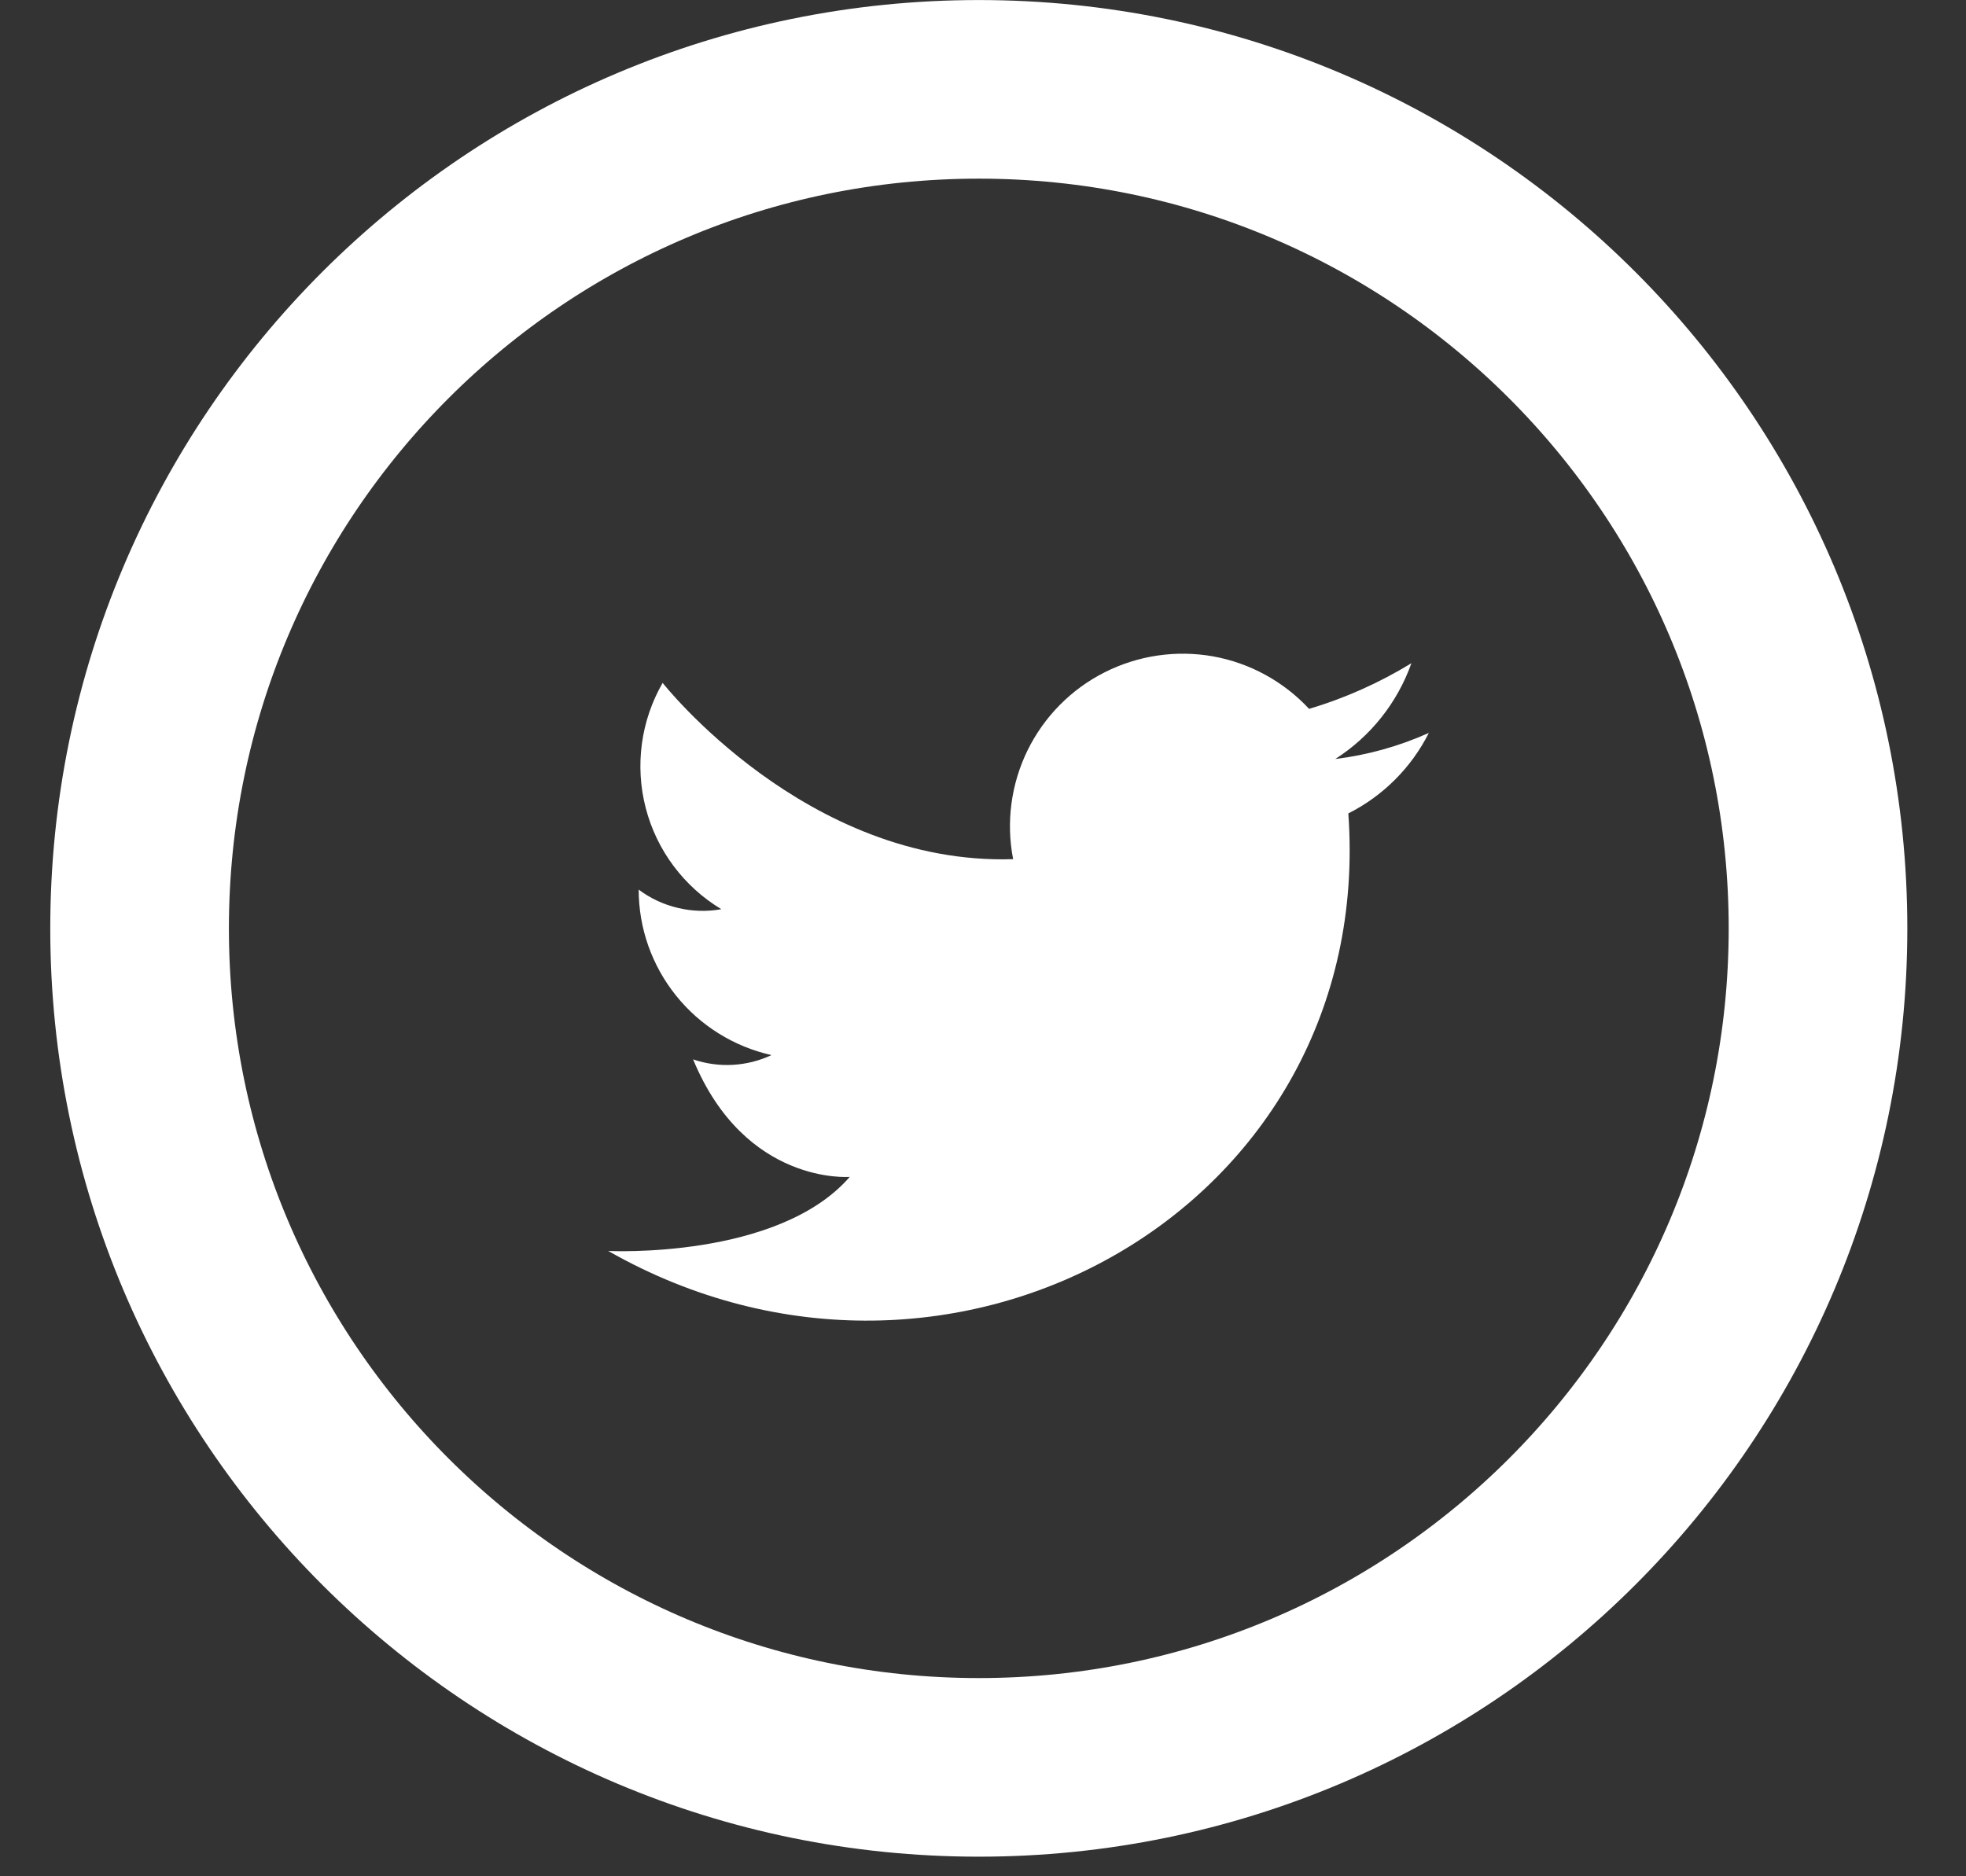 <svg width="22" height="21" viewBox="0 0 22 21" fill="none" xmlns="http://www.w3.org/2000/svg">
<rect x="0" y="0" width="22" height="21" fill="#333333" stroke="none"/>
<path fill-rule="evenodd" clip-rule="evenodd" d="M11.337 9.615C11.257 9.203 11.314 8.776 11.498 8.399C11.683 8.022 11.985 7.715 12.359 7.526C12.733 7.336 13.16 7.273 13.573 7.346C13.986 7.42 14.364 7.627 14.649 7.934C15.052 7.814 15.436 7.642 15.794 7.423C15.637 7.865 15.337 8.243 14.942 8.495C15.303 8.451 15.657 8.352 15.989 8.203C15.793 8.592 15.477 8.908 15.088 9.104C15.405 13.513 10.654 16.193 6.806 14.001C6.806 14.001 8.705 14.098 9.509 13.172C9.509 13.172 8.34 13.27 7.756 11.857C8.043 11.955 8.358 11.938 8.633 11.809C8.212 11.714 7.835 11.48 7.565 11.143C7.295 10.807 7.147 10.389 7.147 9.957C7.278 10.055 7.428 10.125 7.587 10.162C7.746 10.2 7.911 10.205 8.072 10.176C7.653 9.924 7.349 9.518 7.226 9.044C7.103 8.57 7.171 8.067 7.415 7.643C7.415 7.643 9.022 9.689 11.336 9.616" fill="white"/>
<path d="M10.953 19.781C16.139 19.781 20.344 15.577 20.344 10.391C20.344 5.204 16.139 1 10.953 1C5.767 1 1.562 5.204 1.562 10.391C1.562 15.577 5.767 19.781 10.953 19.781Z" stroke="white" stroke-width="1.999" stroke-miterlimit="10"/>
</svg>
